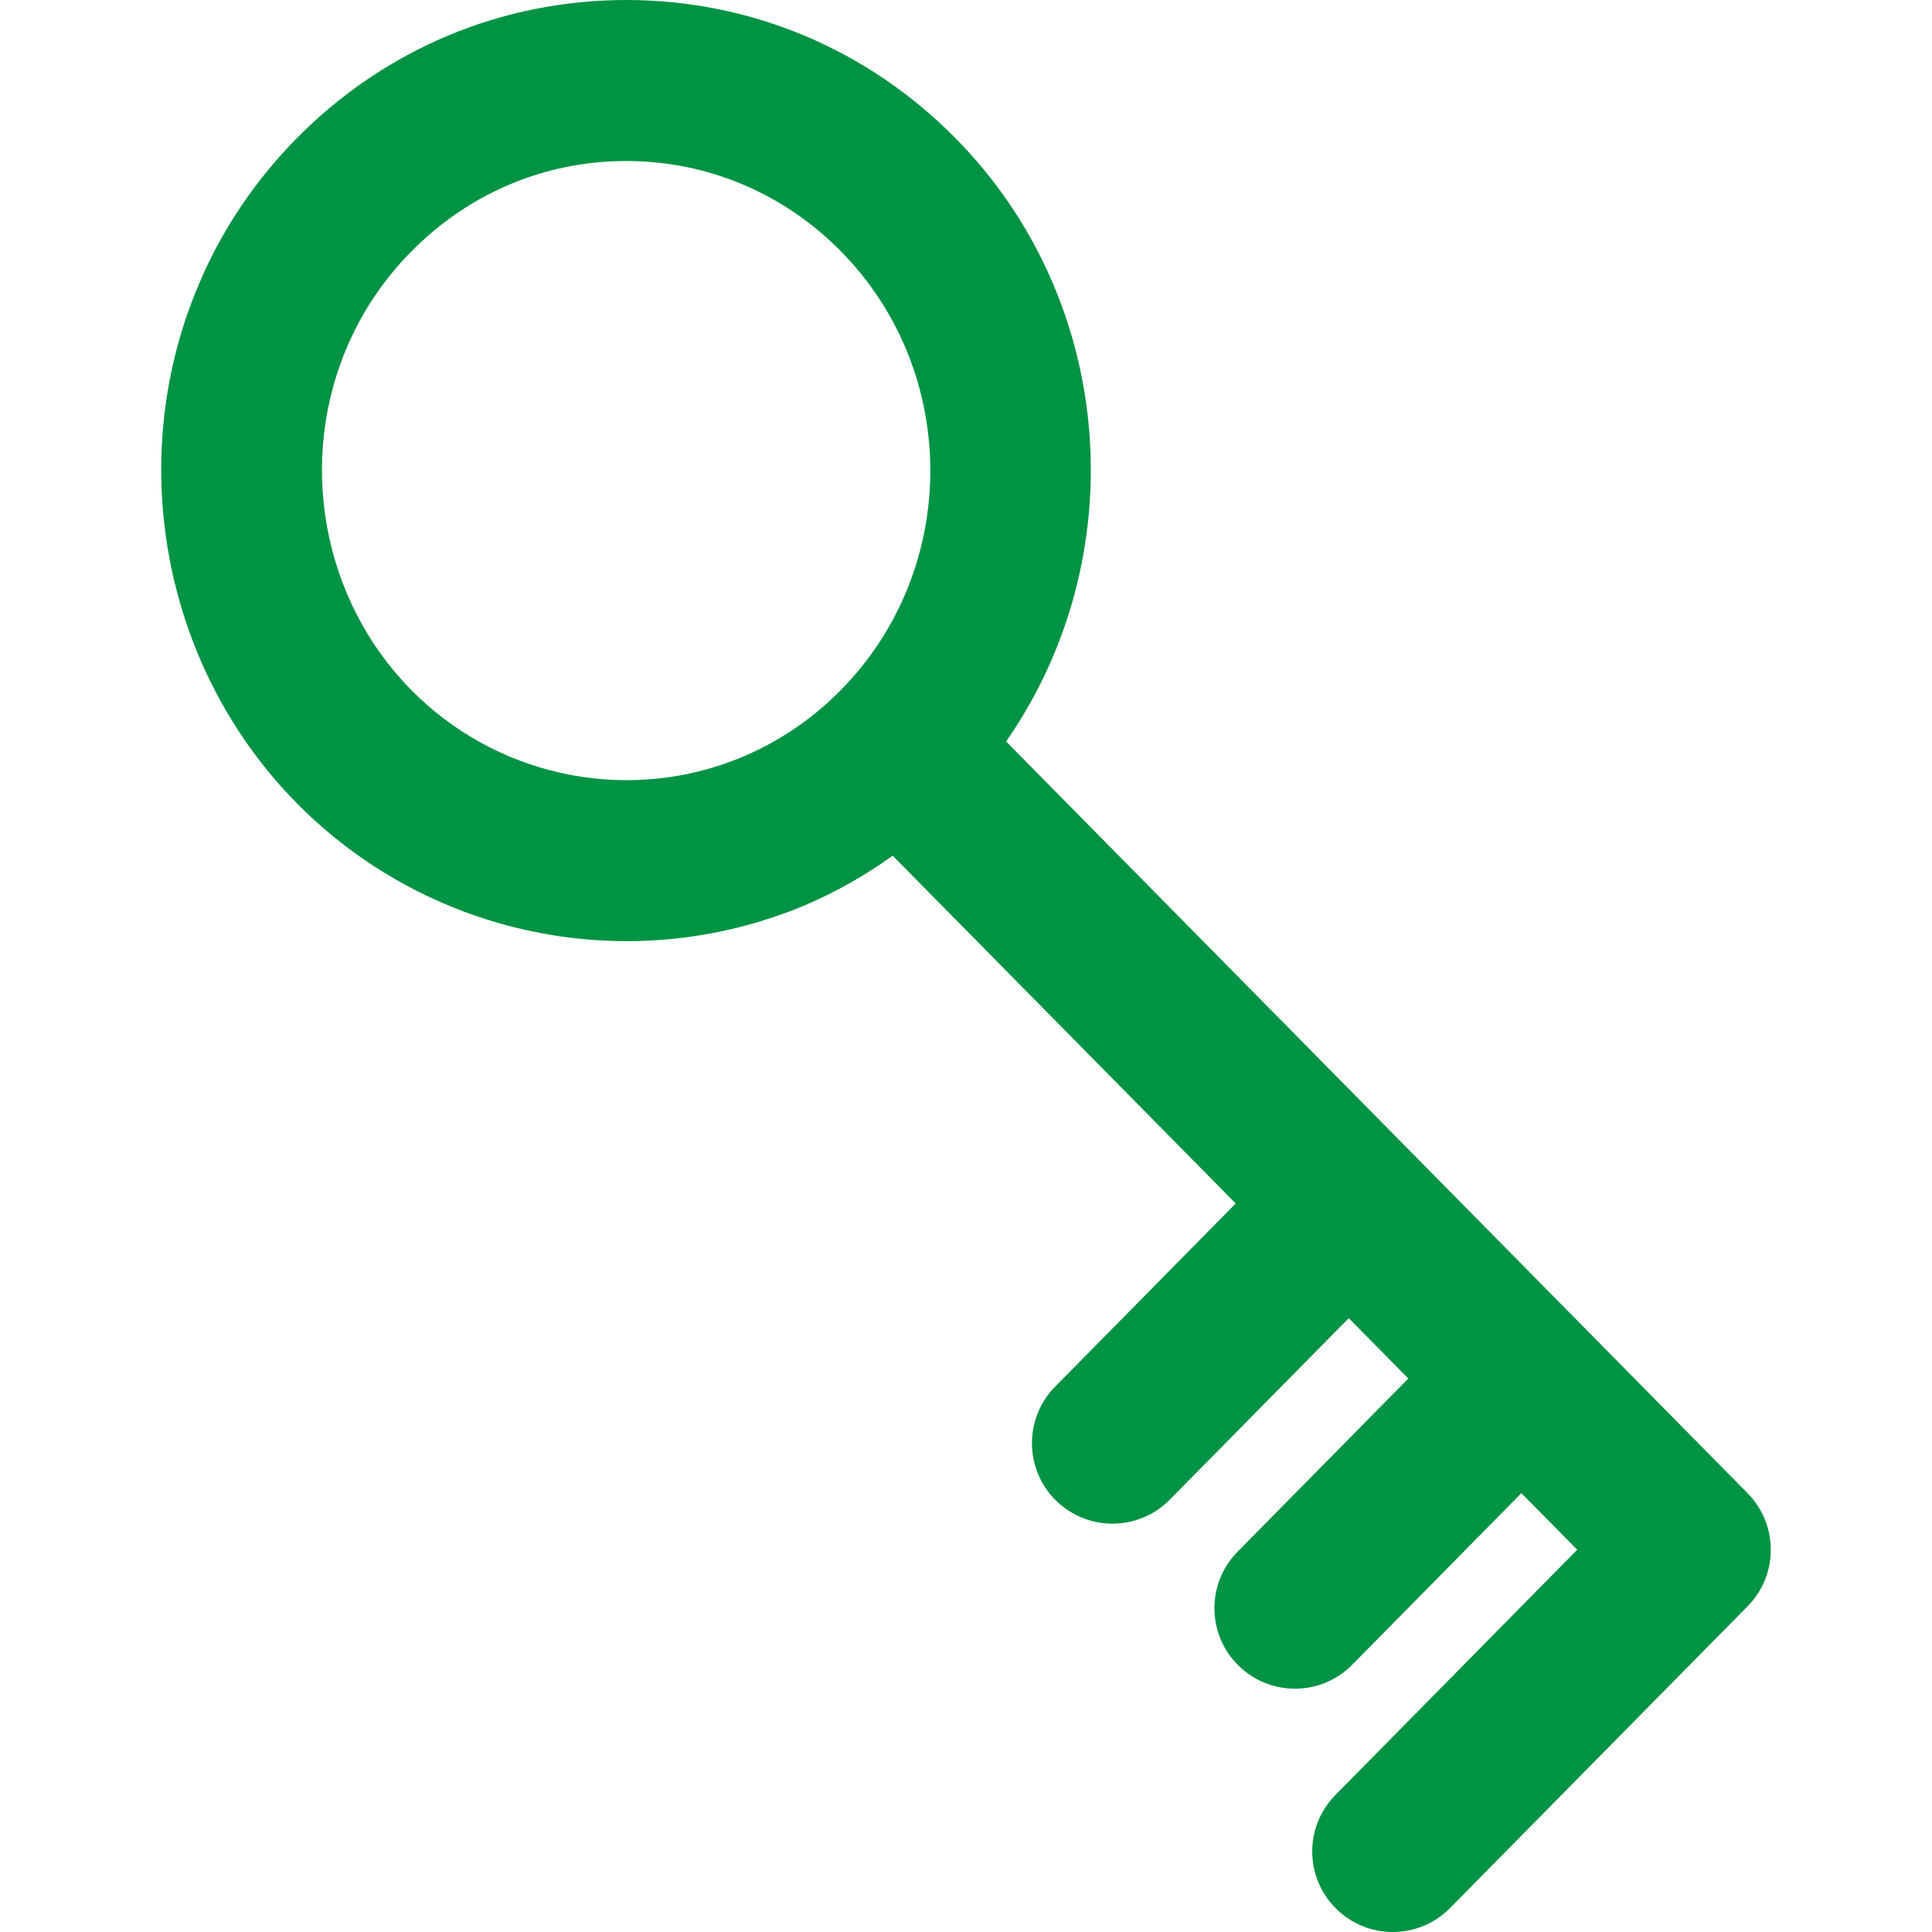 <?xml version="1.0" encoding="UTF-8"?>
<svg id="_圖層_1" data-name="圖層_1" xmlns="http://www.w3.org/2000/svg" version="1.1" viewBox="0 0 100 100">
  <!-- Generator: Adobe Illustrator 29.5.1, SVG Export Plug-In . SVG Version: 2.1.0 Build 141)  -->
  <path d="M15.356,41.568c6.607,6.702,16.556,8.923,25.346,5.666.01-.003.02-.003.03-.007,1.967-.732,3.781-1.731,5.475-2.934,3.735,3.786,10.829,10.978,17.754,18l-9.348,9.48c-1.616,1.639-1.596,4.278.04,5.891,1.642,1.616,4.278,1.599,5.894-.04l9.264-9.396c1.071,1.085,2.096,2.121,3.084,3.124l-8.837,8.963c-1.616,1.639-1.596,4.278.04,5.891,1.642,1.616,4.277,1.599,5.894-.04l8.754-8.88c1.292,1.309,2.297,2.325,2.891,2.928-3.81,3.864-12.517,12.695-12.517,12.695-.801.812-1.2,1.869-1.2,2.925,0,1.077.416,2.15,1.243,2.966,1.637,1.616,4.275,1.599,5.891-.04l15.403-15.621c1.599-1.622,1.599-4.229-.003-5.851l-38.378-38.909c6.609-9.494,5.753-22.737-2.618-31.224C44.906,2.541,38.852,0,32.406,0c-6.445.003-12.5,2.546-17.05,7.16-2.073,2.101-3.726,4.525-4.918,7.206-.01.023-.013.046-.023.067-4.035,9.145-2.058,20.039,4.941,27.134ZM18.055,17.751s.001-.004.003-.007c.78-1.756,1.868-3.348,3.236-4.73,2.969-3.017,6.919-4.68,11.116-4.68s8.142,1.657,11.113,4.671c6.175,6.261,6.173,16.45-.003,22.714-1.631,1.654-3.549,2.897-5.696,3.698-.001,0-.003.001-.004.001-5.729,2.125-12.216.672-16.532-3.702-4.631-4.691-5.928-11.912-3.233-17.966Z" style="fill: #009344;"/>
</svg>